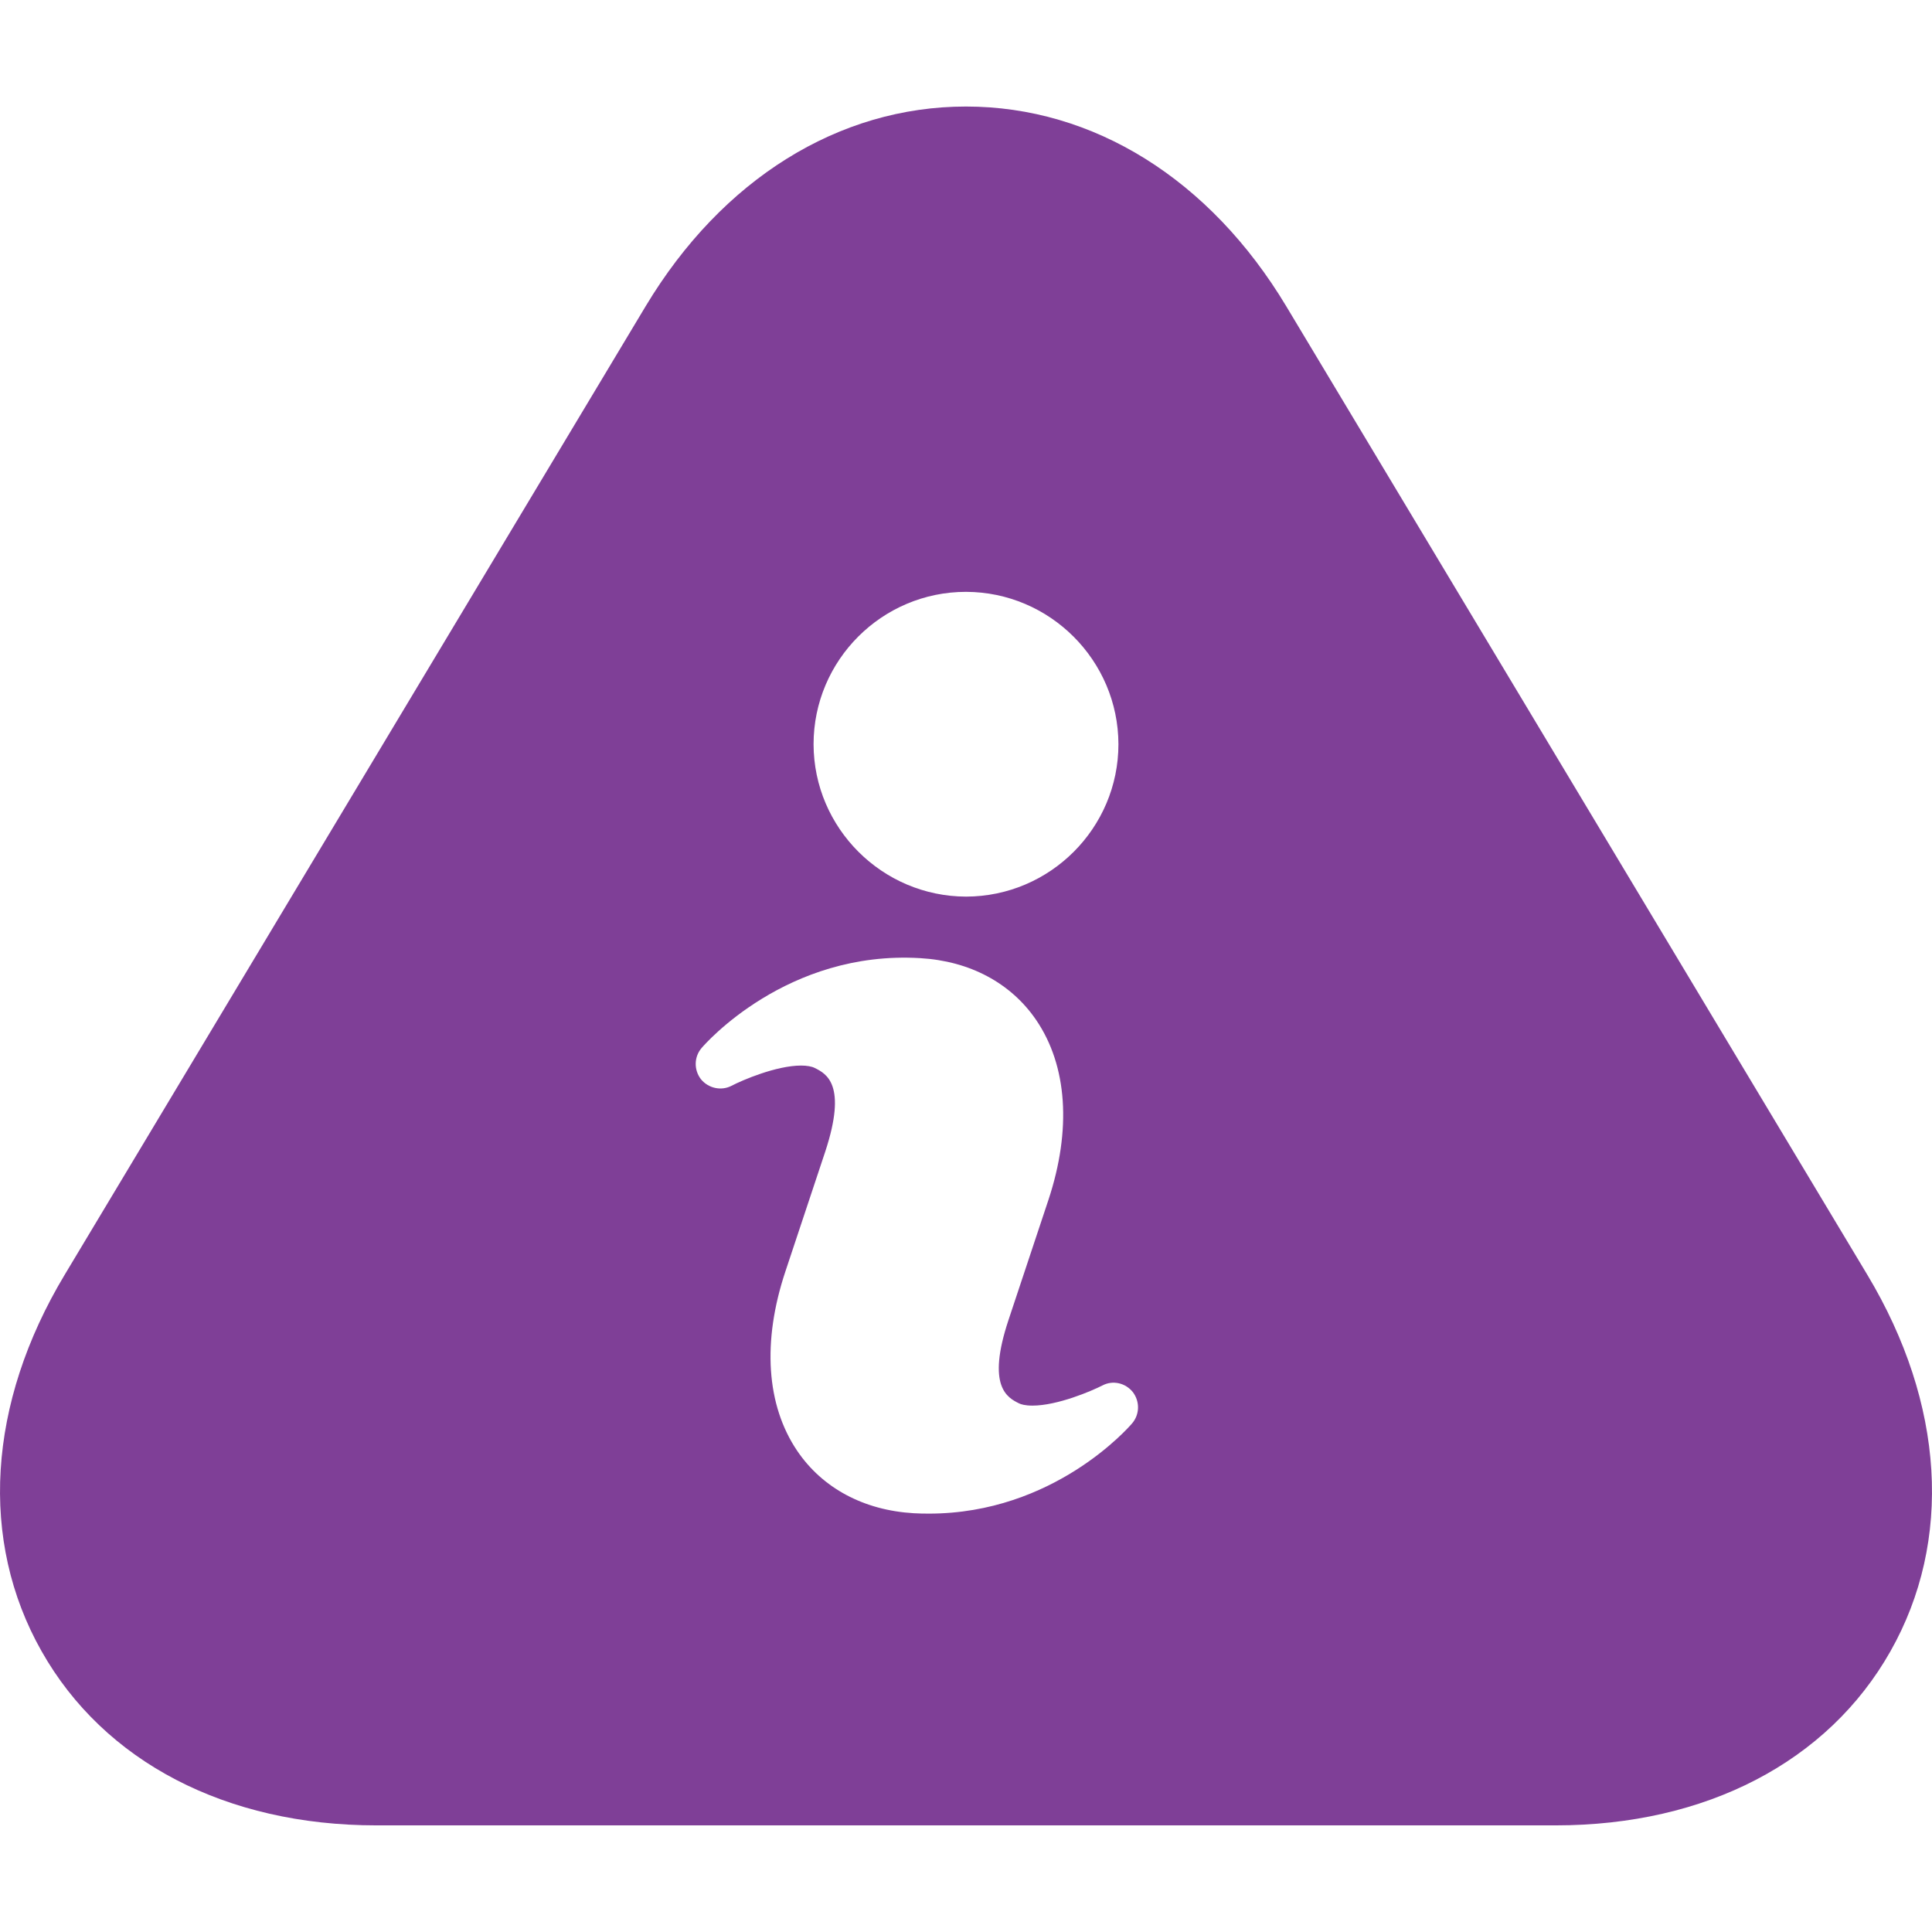 <?xml version="1.0" encoding="iso-8859-1"?>
<!-- Generator: Adobe Illustrator 18.1.1, SVG Export Plug-In . SVG Version: 6.00 Build 0)  -->
<svg xmlns="http://www.w3.org/2000/svg" xmlns:xlink="http://www.w3.org/1999/xlink" version="1.1" id="Capa_1" x="0px" y="0px" viewBox="0 0 19.658 19.658" style="enable-background:new 0 0 19.658 19.658;" xml:space="preserve" width="512px" height="512px">
<g>
	<path d="M19,12.971l-5.912-9.854c-0.776-1.293-1.963-2.033-3.259-2.033S7.346,1.824,6.57,3.115l-5.912,9.856   c-0.786,1.309-0.872,2.705-0.235,3.83c0.636,1.126,1.878,1.772,3.406,1.772h12c1.528,0,2.77-0.646,3.406-1.771   C19.872,15.677,19.786,14.281,19,12.971z M9.829,6.022c0.854,0.002,1.549,0.698,1.551,1.55c0,0.853-0.695,1.549-1.55,1.551   c-0.854-0.002-1.55-0.698-1.552-1.55C8.278,6.718,8.974,6.022,9.829,6.022z M11.519,14.483c-0.032,0.037-0.795,0.918-2.068,0.918   c-0.051,0-0.103-0.001-0.154-0.004c-0.508-0.03-0.928-0.255-1.185-0.634c-0.315-0.465-0.358-1.113-0.121-1.825l0.406-1.221   c0.225-0.683,0.01-0.792-0.106-0.85c-0.031-0.016-0.08-0.025-0.14-0.025c-0.251,0-0.597,0.148-0.708,0.206   c-0.104,0.054-0.235,0.026-0.311-0.067c-0.073-0.095-0.071-0.227,0.007-0.318c0.033-0.039,0.867-0.995,2.223-0.914   c0.505,0.029,0.925,0.253,1.182,0.631c0.316,0.465,0.36,1.114,0.124,1.828l-0.406,1.221c-0.227,0.682-0.01,0.792,0.106,0.85   c0.02,0.01,0.062,0.023,0.137,0.023c0.254,0,0.6-0.148,0.712-0.205c0.106-0.056,0.235-0.026,0.31,0.068   C11.599,14.26,11.597,14.392,11.519,14.483z" fill="#7f3f97"/>
</g>
<g>
</g>
<g>
</g>
<g>
</g>
<g>
</g>
<g>
</g>
<g>
</g>
<g>
</g>
<g>
</g>
<g>
</g>
<g>
</g>
<g>
</g>
<g>
</g>
<g>
</g>
<g>
</g>
<g>
</g>
</svg>
